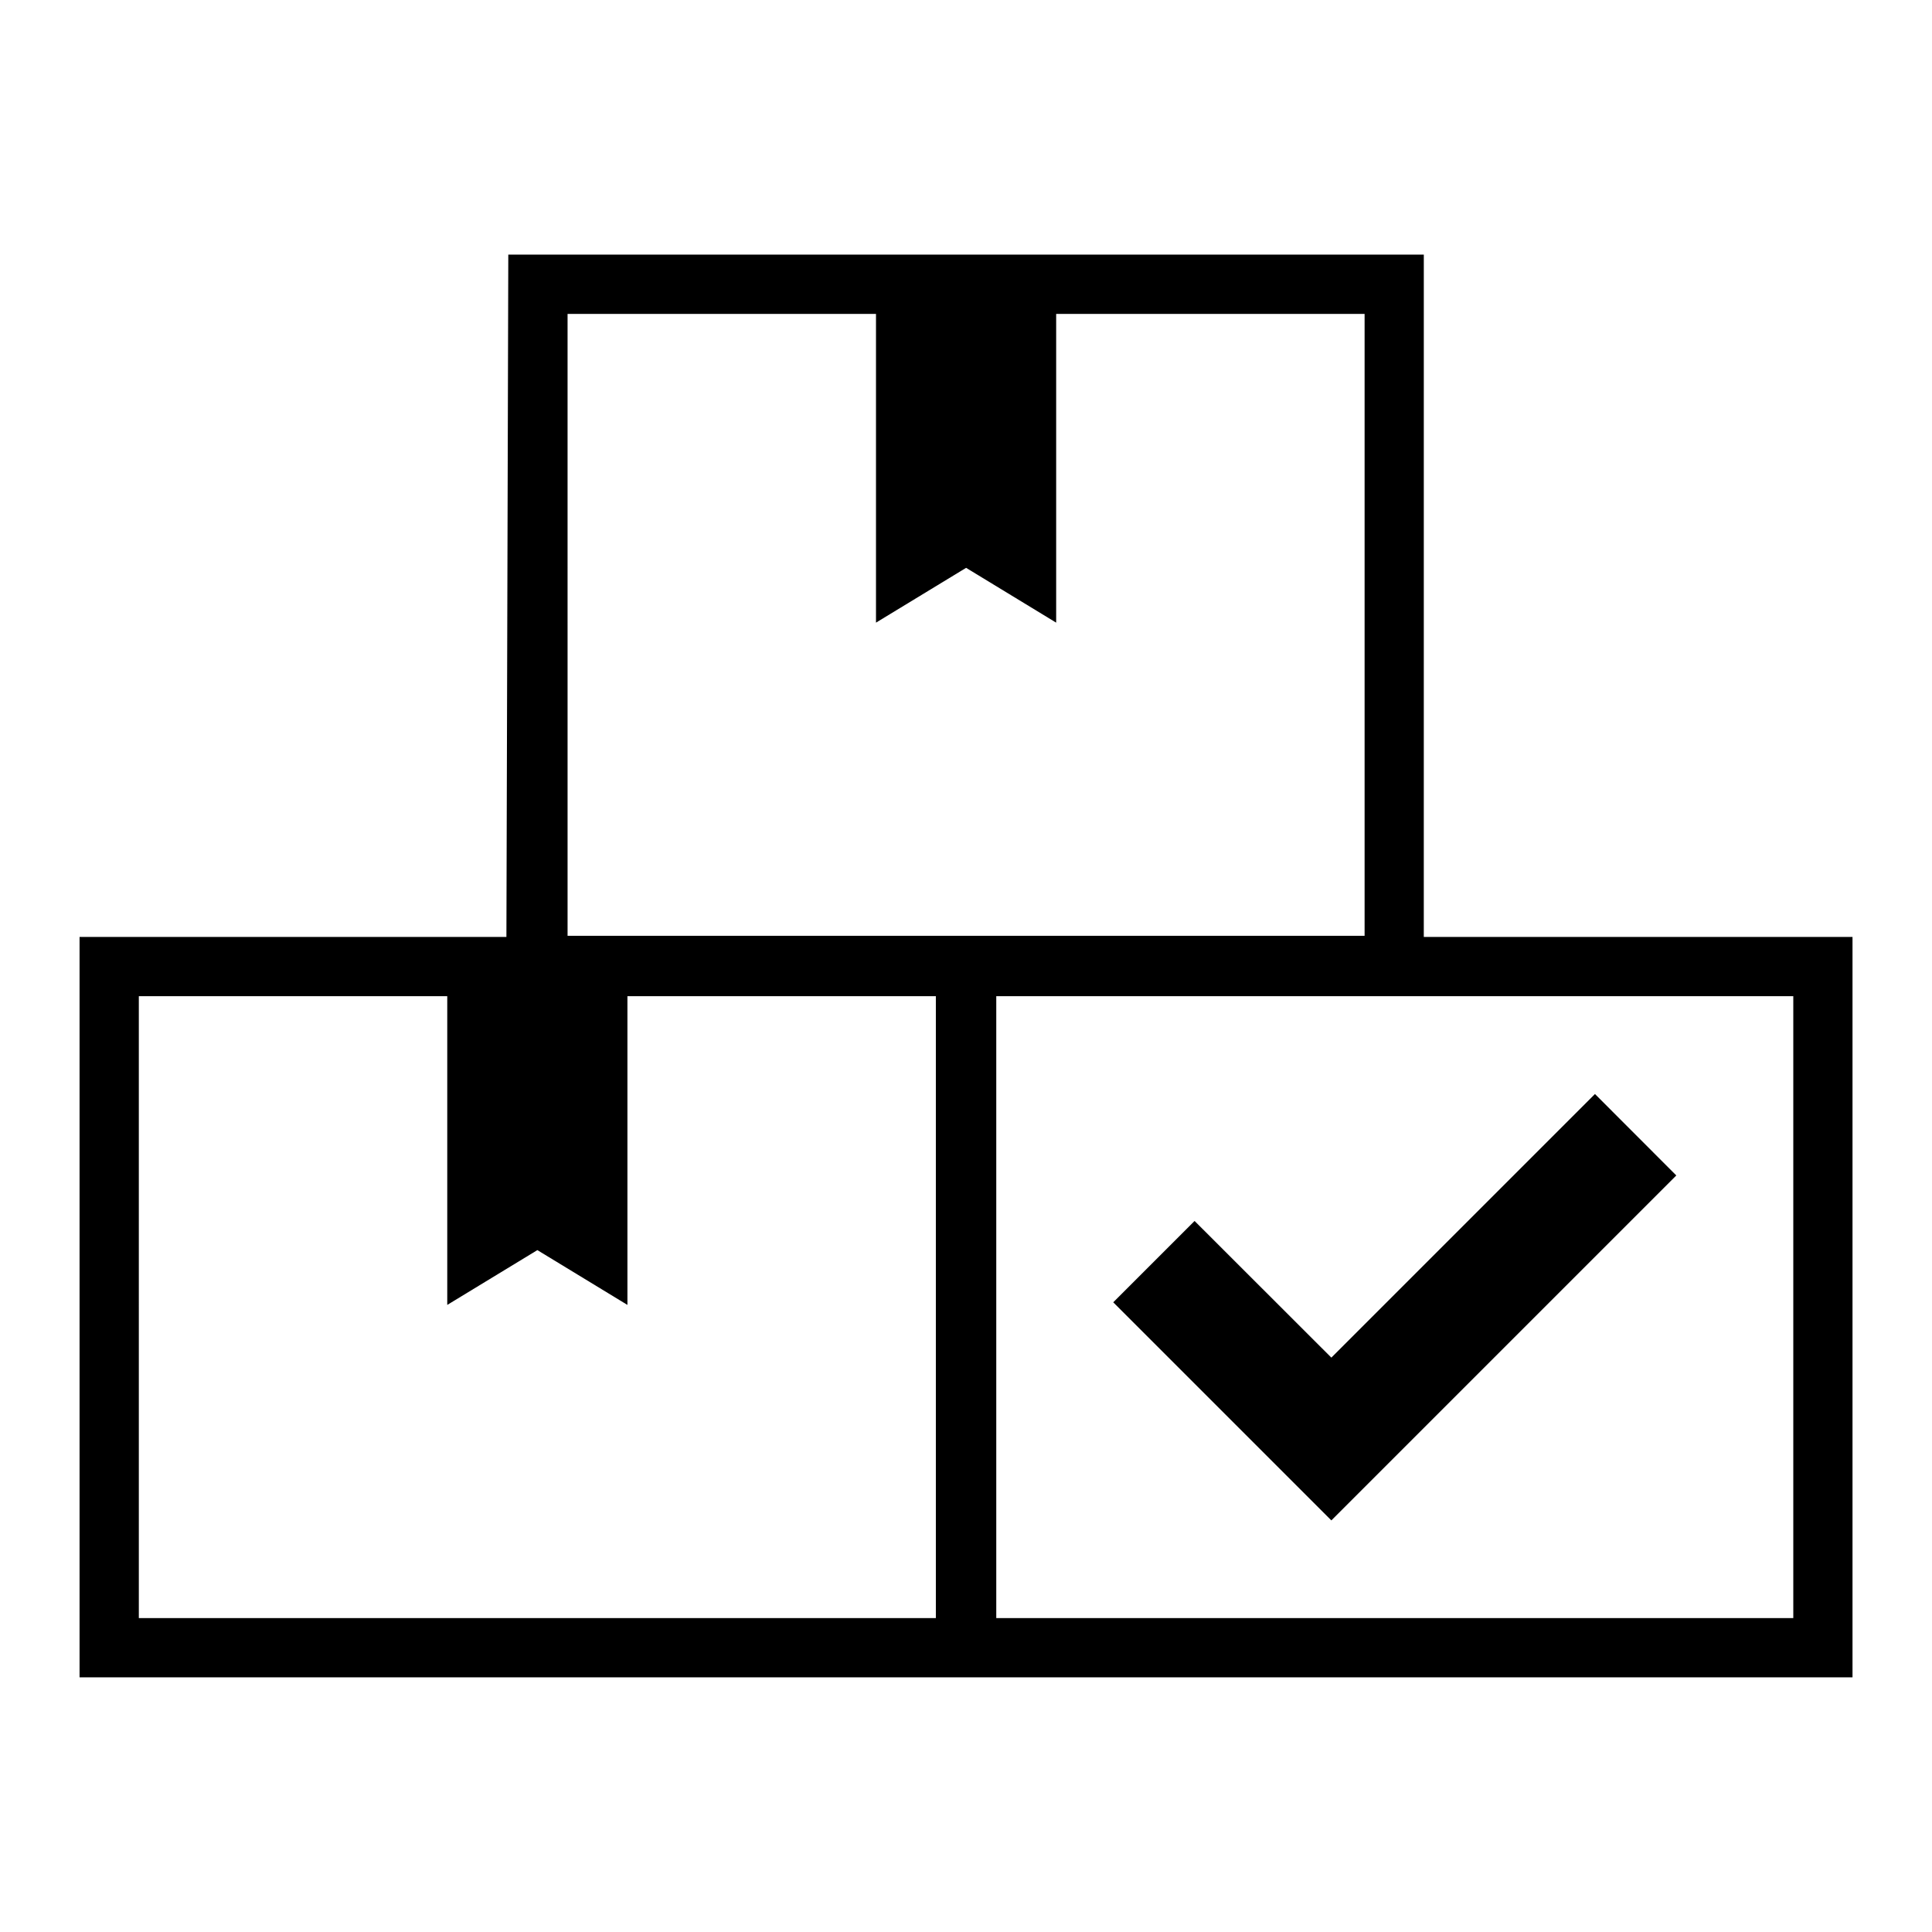 <?xml version="1.0" encoding="UTF-8"?>
<!-- Uploaded to: ICON Repo, www.svgrepo.com, Generator: ICON Repo Mixer Tools -->
<svg fill="#000000" width="800px" height="800px" version="1.1" viewBox="144 144 512 512" xmlns="http://www.w3.org/2000/svg">
 <path d="m521.32 392.3h97.91 15.703v196.21h-469.85v-196.21h113.12l0.5-180.83h242.62zm-340.53 15.703h81.738v81.812l23.879-14.523 23.867 14.523v-81.812h81.738v164.81h-211.22zm227.23 0h211.22v164.81h-211.22zm31 81.121 21.555-21.555 36.246 36.215 69.859-69.859 21.555 21.582-91.414 91.414-57.797-57.797zm-144.61-261.93h81.738v81.812l23.879-14.523 23.867 14.523v-81.812h81.738v164.81h-211.22z" fill-rule="evenodd"/>
</svg>
